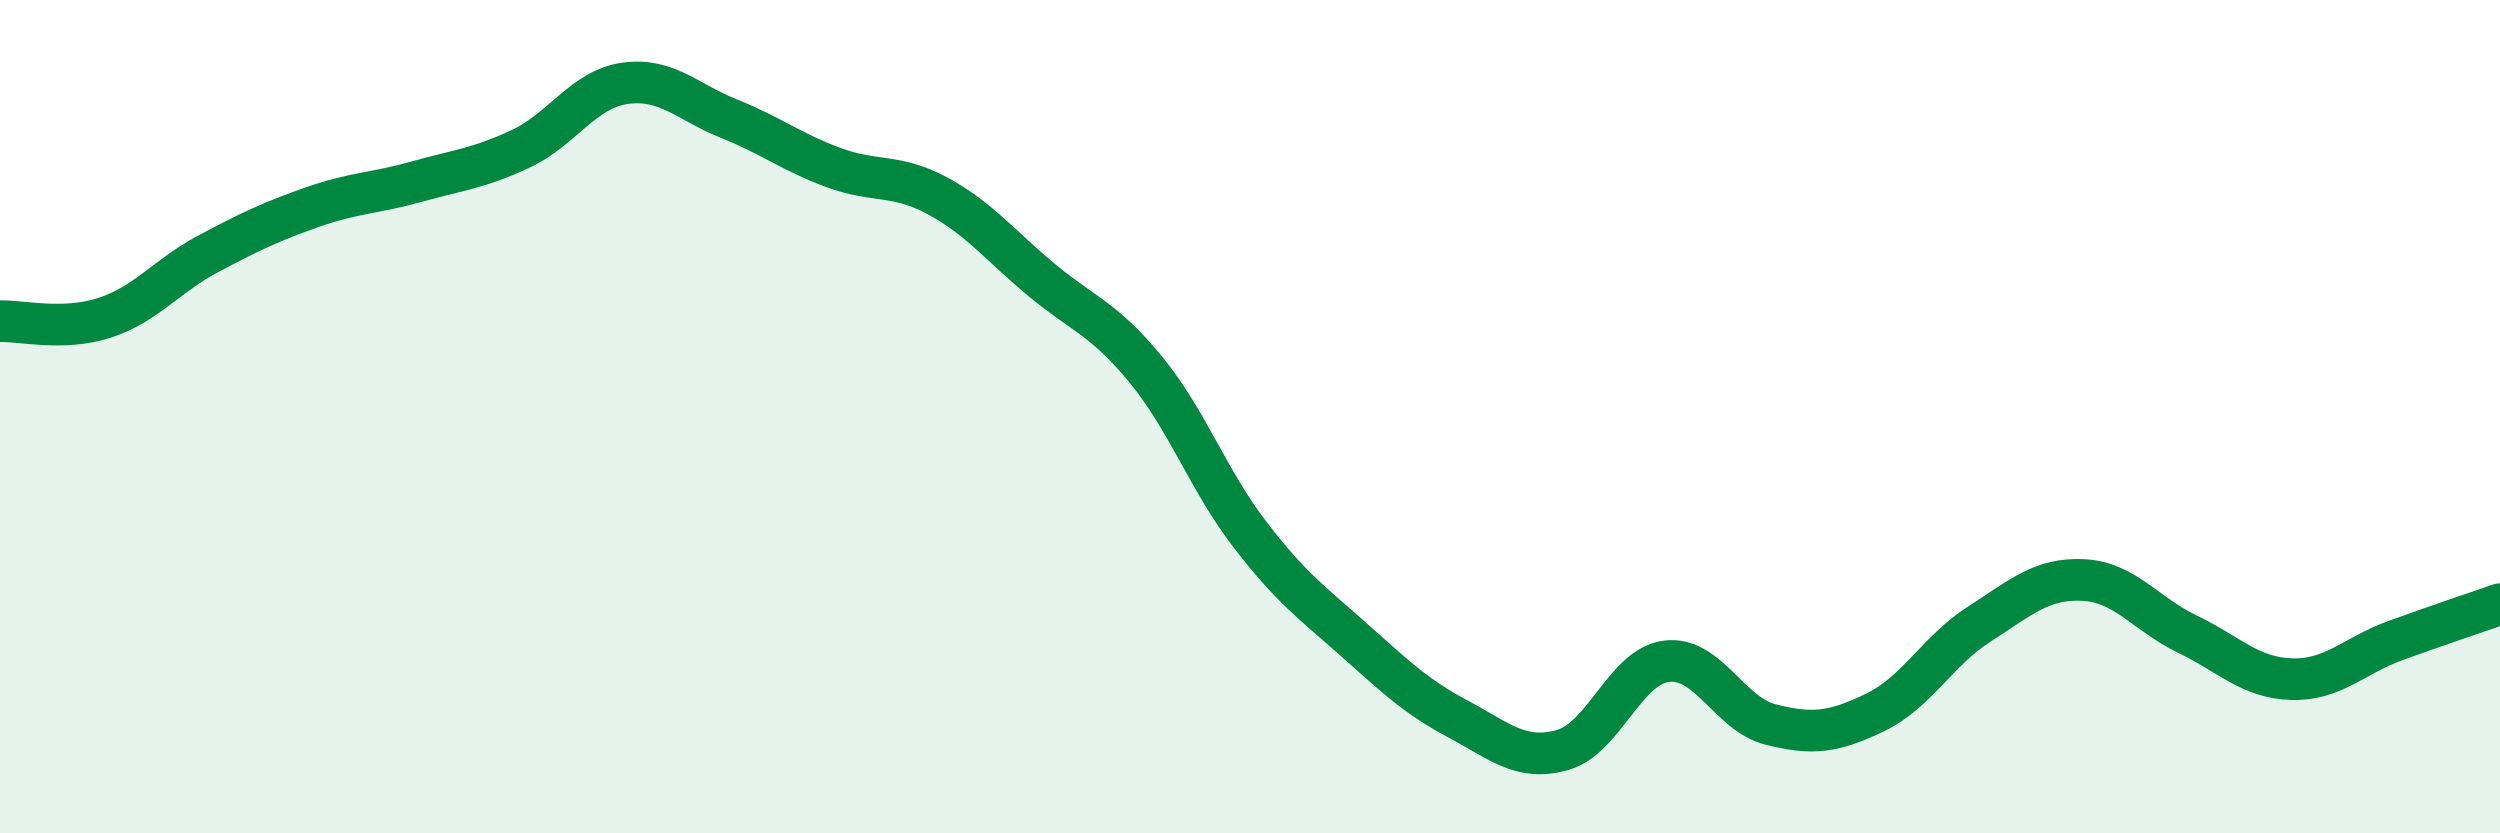 
    <svg width="60" height="20" viewBox="0 0 60 20" xmlns="http://www.w3.org/2000/svg">
      <path
        d="M 0,7.71 C 0.5,7.69 1.5,7.95 2.5,7.63 C 3.5,7.31 4,6.62 5,6.09 C 6,5.56 6.5,5.32 7.5,4.97 C 8.5,4.62 9,4.64 10,4.36 C 11,4.08 11.5,4.04 12.5,3.57 C 13.5,3.1 14,2.14 15,2 C 16,1.86 16.5,2.45 17.5,2.85 C 18.5,3.25 19,3.65 20,4.02 C 21,4.39 21.5,4.16 22.5,4.7 C 23.5,5.24 24,5.89 25,6.72 C 26,7.55 26.5,7.65 27.5,8.87 C 28.5,10.09 29,11.53 30,12.83 C 31,14.13 31.5,14.47 32.5,15.36 C 33.5,16.25 34,16.73 35,17.26 C 36,17.79 36.5,18.28 37.5,18 C 38.5,17.72 39,15.99 40,15.87 C 41,15.75 41.5,17.14 42.5,17.39 C 43.5,17.64 44,17.58 45,17.1 C 46,16.62 46.5,15.62 47.5,14.98 C 48.5,14.34 49,13.87 50,13.92 C 51,13.97 51.5,14.74 52.5,15.22 C 53.5,15.7 54,16.27 55,16.3 C 56,16.33 56.5,15.73 57.5,15.37 C 58.5,15.01 59.5,14.67 60,14.5L60 20L0 20Z"
        fill="#008740"
        opacity="0.1"
        stroke-linecap="round"
        stroke-linejoin="round"
      />
      <path
        d="M 0,7.71 C 0.5,7.69 1.5,7.95 2.5,7.63 C 3.5,7.31 4,6.62 5,6.09 C 6,5.56 6.5,5.32 7.5,4.97 C 8.5,4.62 9,4.64 10,4.36 C 11,4.08 11.5,4.04 12.5,3.57 C 13.5,3.1 14,2.14 15,2 C 16,1.86 16.5,2.45 17.5,2.85 C 18.5,3.25 19,3.65 20,4.02 C 21,4.39 21.5,4.16 22.5,4.7 C 23.5,5.24 24,5.89 25,6.72 C 26,7.55 26.5,7.65 27.5,8.87 C 28.5,10.09 29,11.53 30,12.83 C 31,14.13 31.5,14.47 32.5,15.36 C 33.5,16.25 34,16.73 35,17.26 C 36,17.79 36.5,18.28 37.5,18 C 38.5,17.72 39,15.99 40,15.87 C 41,15.75 41.5,17.14 42.5,17.39 C 43.5,17.64 44,17.58 45,17.1 C 46,16.62 46.5,15.62 47.5,14.98 C 48.5,14.34 49,13.87 50,13.92 C 51,13.97 51.5,14.74 52.5,15.22 C 53.5,15.7 54,16.27 55,16.3 C 56,16.33 56.5,15.73 57.5,15.37 C 58.5,15.01 59.5,14.67 60,14.5"
        stroke="#008740"
        stroke-width="1"
        fill="none"
        stroke-linecap="round"
        stroke-linejoin="round"
      />
    </svg>
  